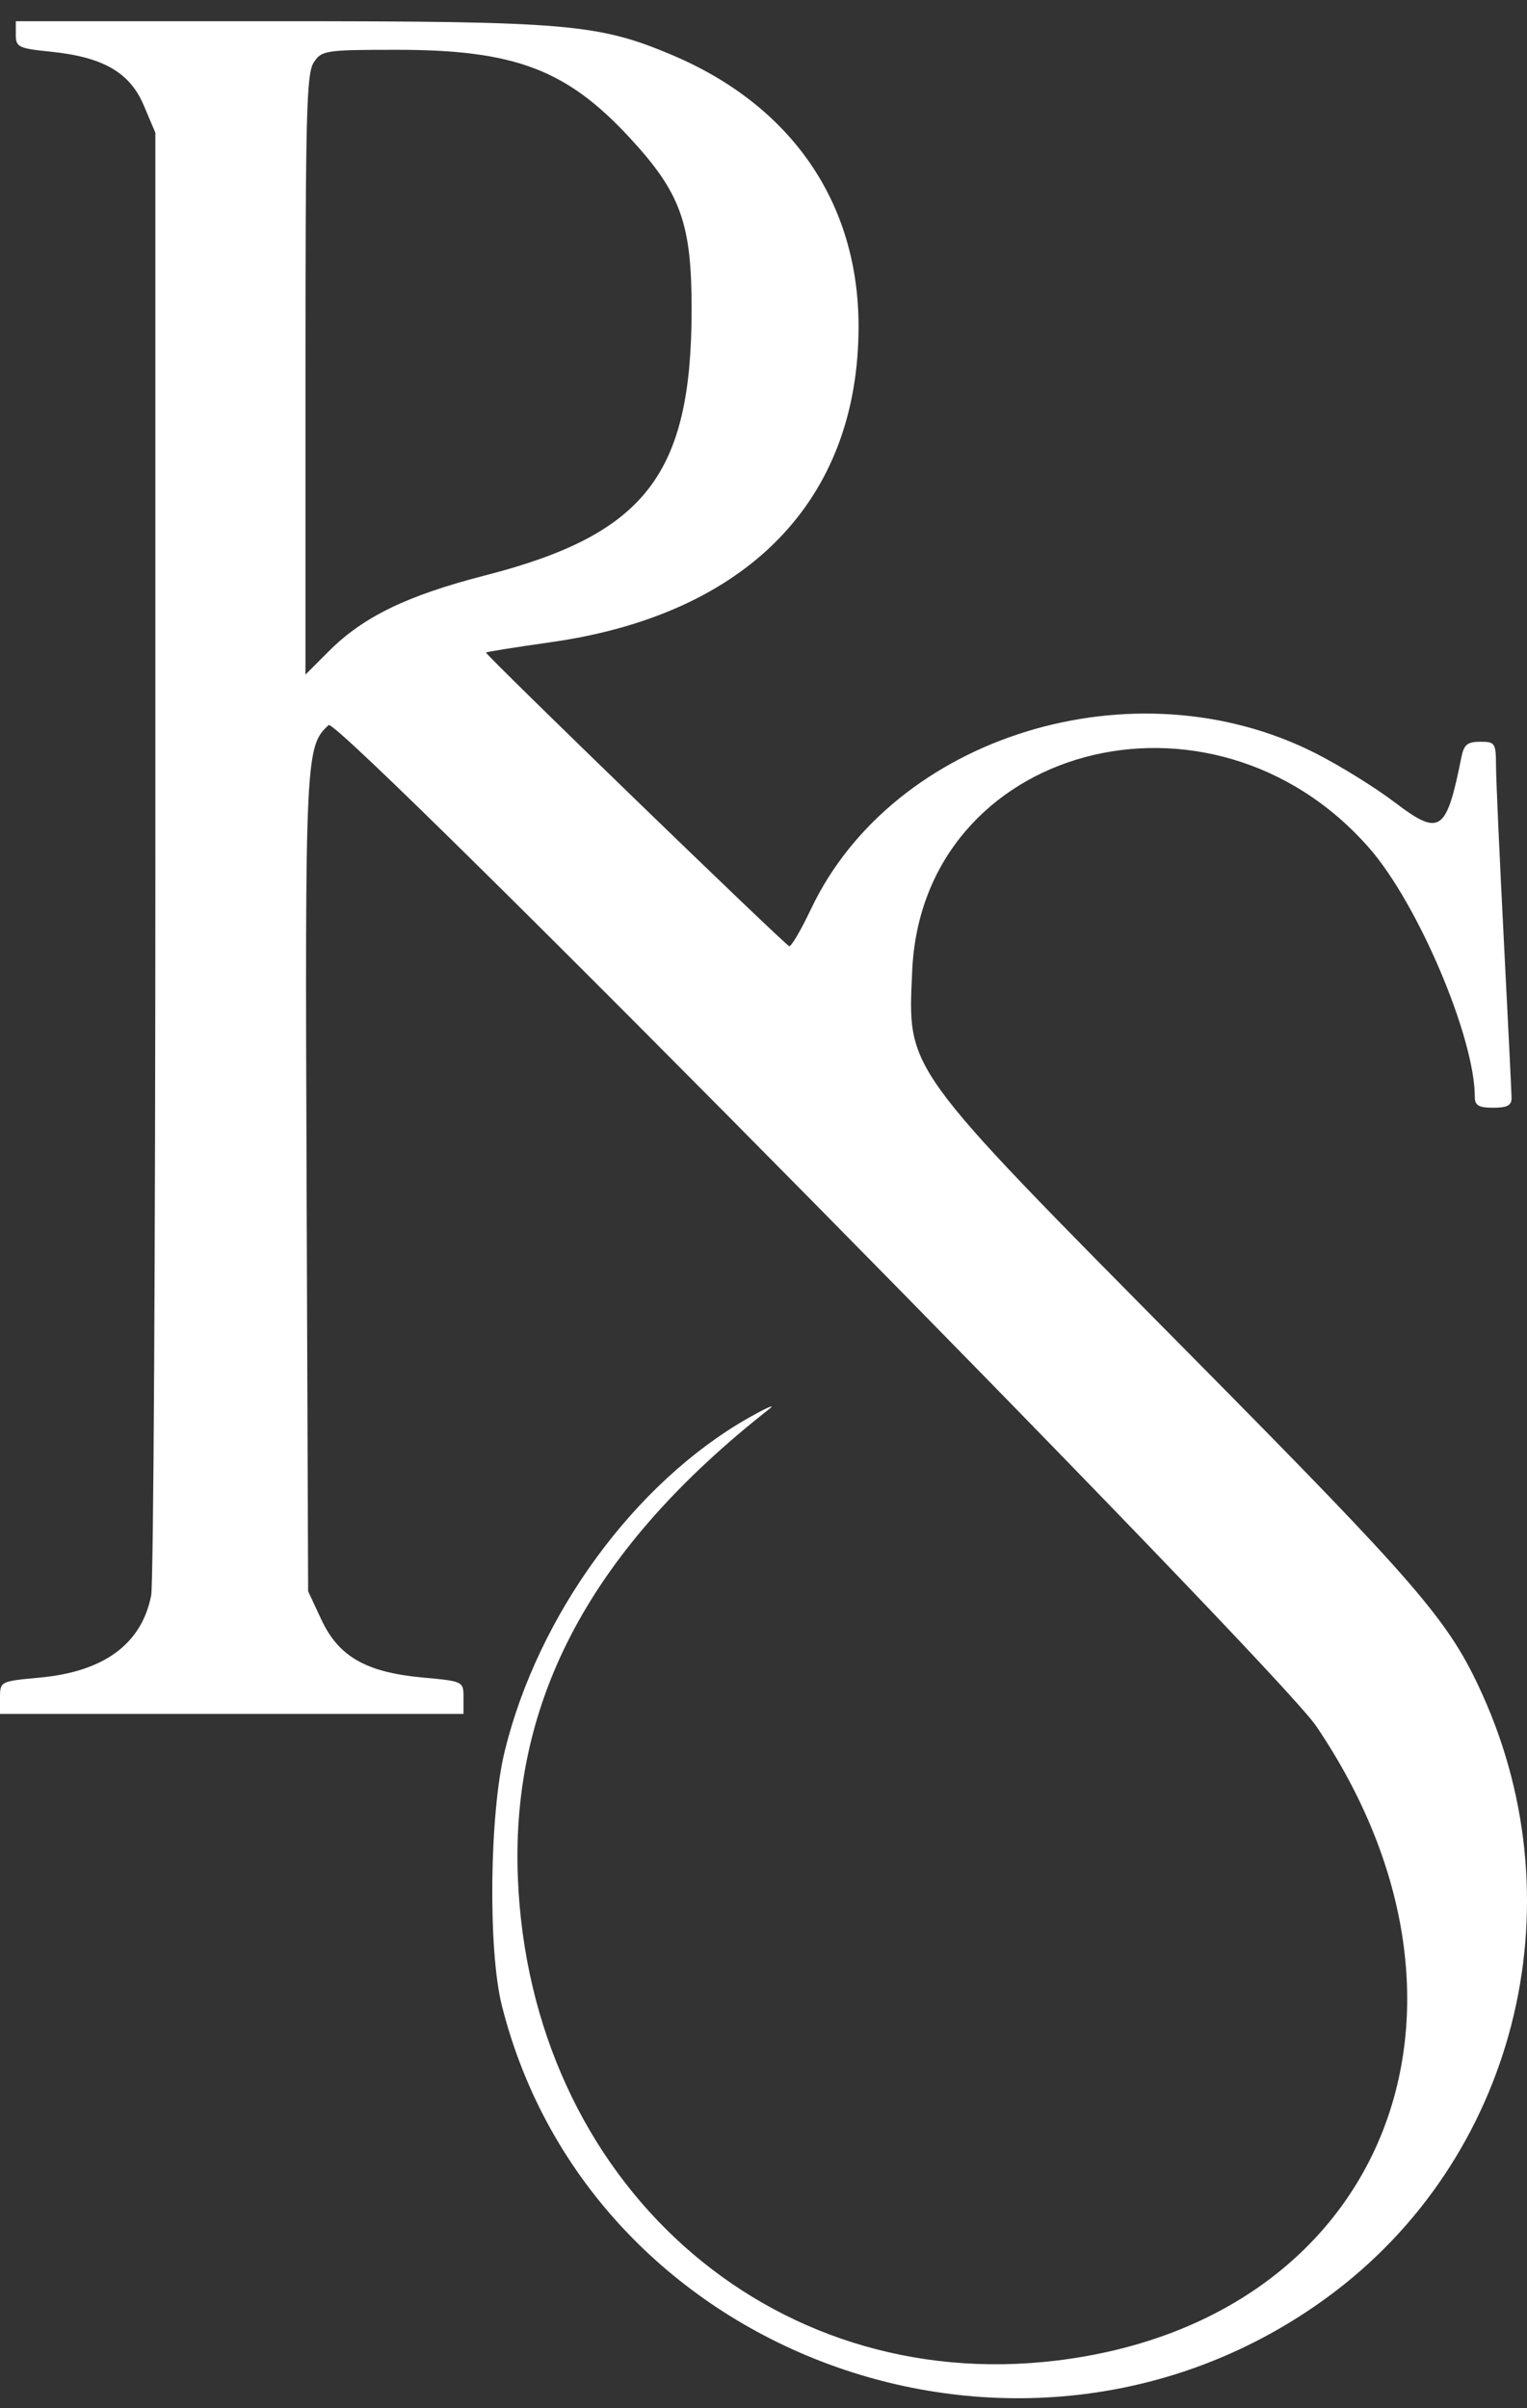 <svg width="52" height="82" viewBox="0 0 52 82" fill="none" xmlns="http://www.w3.org/2000/svg">
<rect x="0" y="0" width="52" height="82" fill="#333333" stroke="none"/>
<path fill-rule="evenodd" clip-rule="evenodd" d="M0.538 1.181C0.538 1.603 0.63 1.649 1.709 1.758C3.511 1.941 4.416 2.46 4.895 3.587L5.291 4.519V29.054C5.291 42.548 5.227 53.919 5.148 54.323C4.825 55.978 3.543 56.923 1.346 57.124C0.012 57.247 0 57.253 0 57.804V58.359H15.784V57.804C15.784 57.252 15.776 57.247 14.397 57.121C12.469 56.944 11.533 56.41 10.945 55.152L10.493 54.184L10.441 40.353C10.386 25.759 10.404 25.4 11.193 24.689C11.529 24.386 43.438 56.728 44.824 58.778C51.388 68.484 47.082 79.022 35.999 80.376C26.184 81.575 18.032 74.265 17.634 63.909C17.401 57.853 20.159 52.719 26.191 47.981C26.436 47.789 26.126 47.92 25.502 48.273C21.629 50.466 18.328 54.973 17.188 59.625C16.668 61.747 16.615 66.406 17.09 68.29C20.145 80.422 35.051 85.677 45.222 78.208C51.578 73.541 53.772 64.988 50.483 57.702C49.348 55.189 48.366 54.048 40.452 46.048C30.71 36.202 30.913 36.483 31.064 33.057C31.402 25.372 41.247 22.727 46.628 28.877C48.291 30.777 50.223 35.332 50.223 37.351C50.223 37.642 50.355 37.719 50.851 37.719C51.331 37.719 51.478 37.639 51.474 37.378C51.471 37.191 51.352 34.759 51.209 31.975C51.066 29.19 50.947 26.54 50.945 26.084C50.941 25.297 50.915 25.257 50.406 25.257C49.968 25.257 49.852 25.354 49.764 25.792C49.253 28.345 49.037 28.49 47.49 27.316C46.834 26.817 45.626 26.069 44.807 25.653C38.629 22.516 30.42 25.046 27.618 30.952C27.275 31.674 26.941 32.244 26.874 32.217C26.698 32.147 16.501 22.272 16.55 22.219C16.573 22.194 17.561 22.037 18.747 21.869C25.449 20.923 29.237 17.039 29.237 11.114C29.237 6.903 26.955 3.588 22.87 1.866C20.375 0.814 19.296 0.722 9.483 0.722H0.538V1.181ZM10.683 2.129C10.438 2.507 10.403 3.845 10.403 12.766V22.97L11.195 22.177C12.373 20.998 13.864 20.276 16.532 19.59C21.966 18.194 23.547 16.16 23.552 10.556C23.556 7.609 23.185 6.576 21.452 4.699C19.296 2.365 17.527 1.696 13.515 1.696C11.08 1.696 10.949 1.716 10.683 2.129Z" fill="white"/>
</svg>
